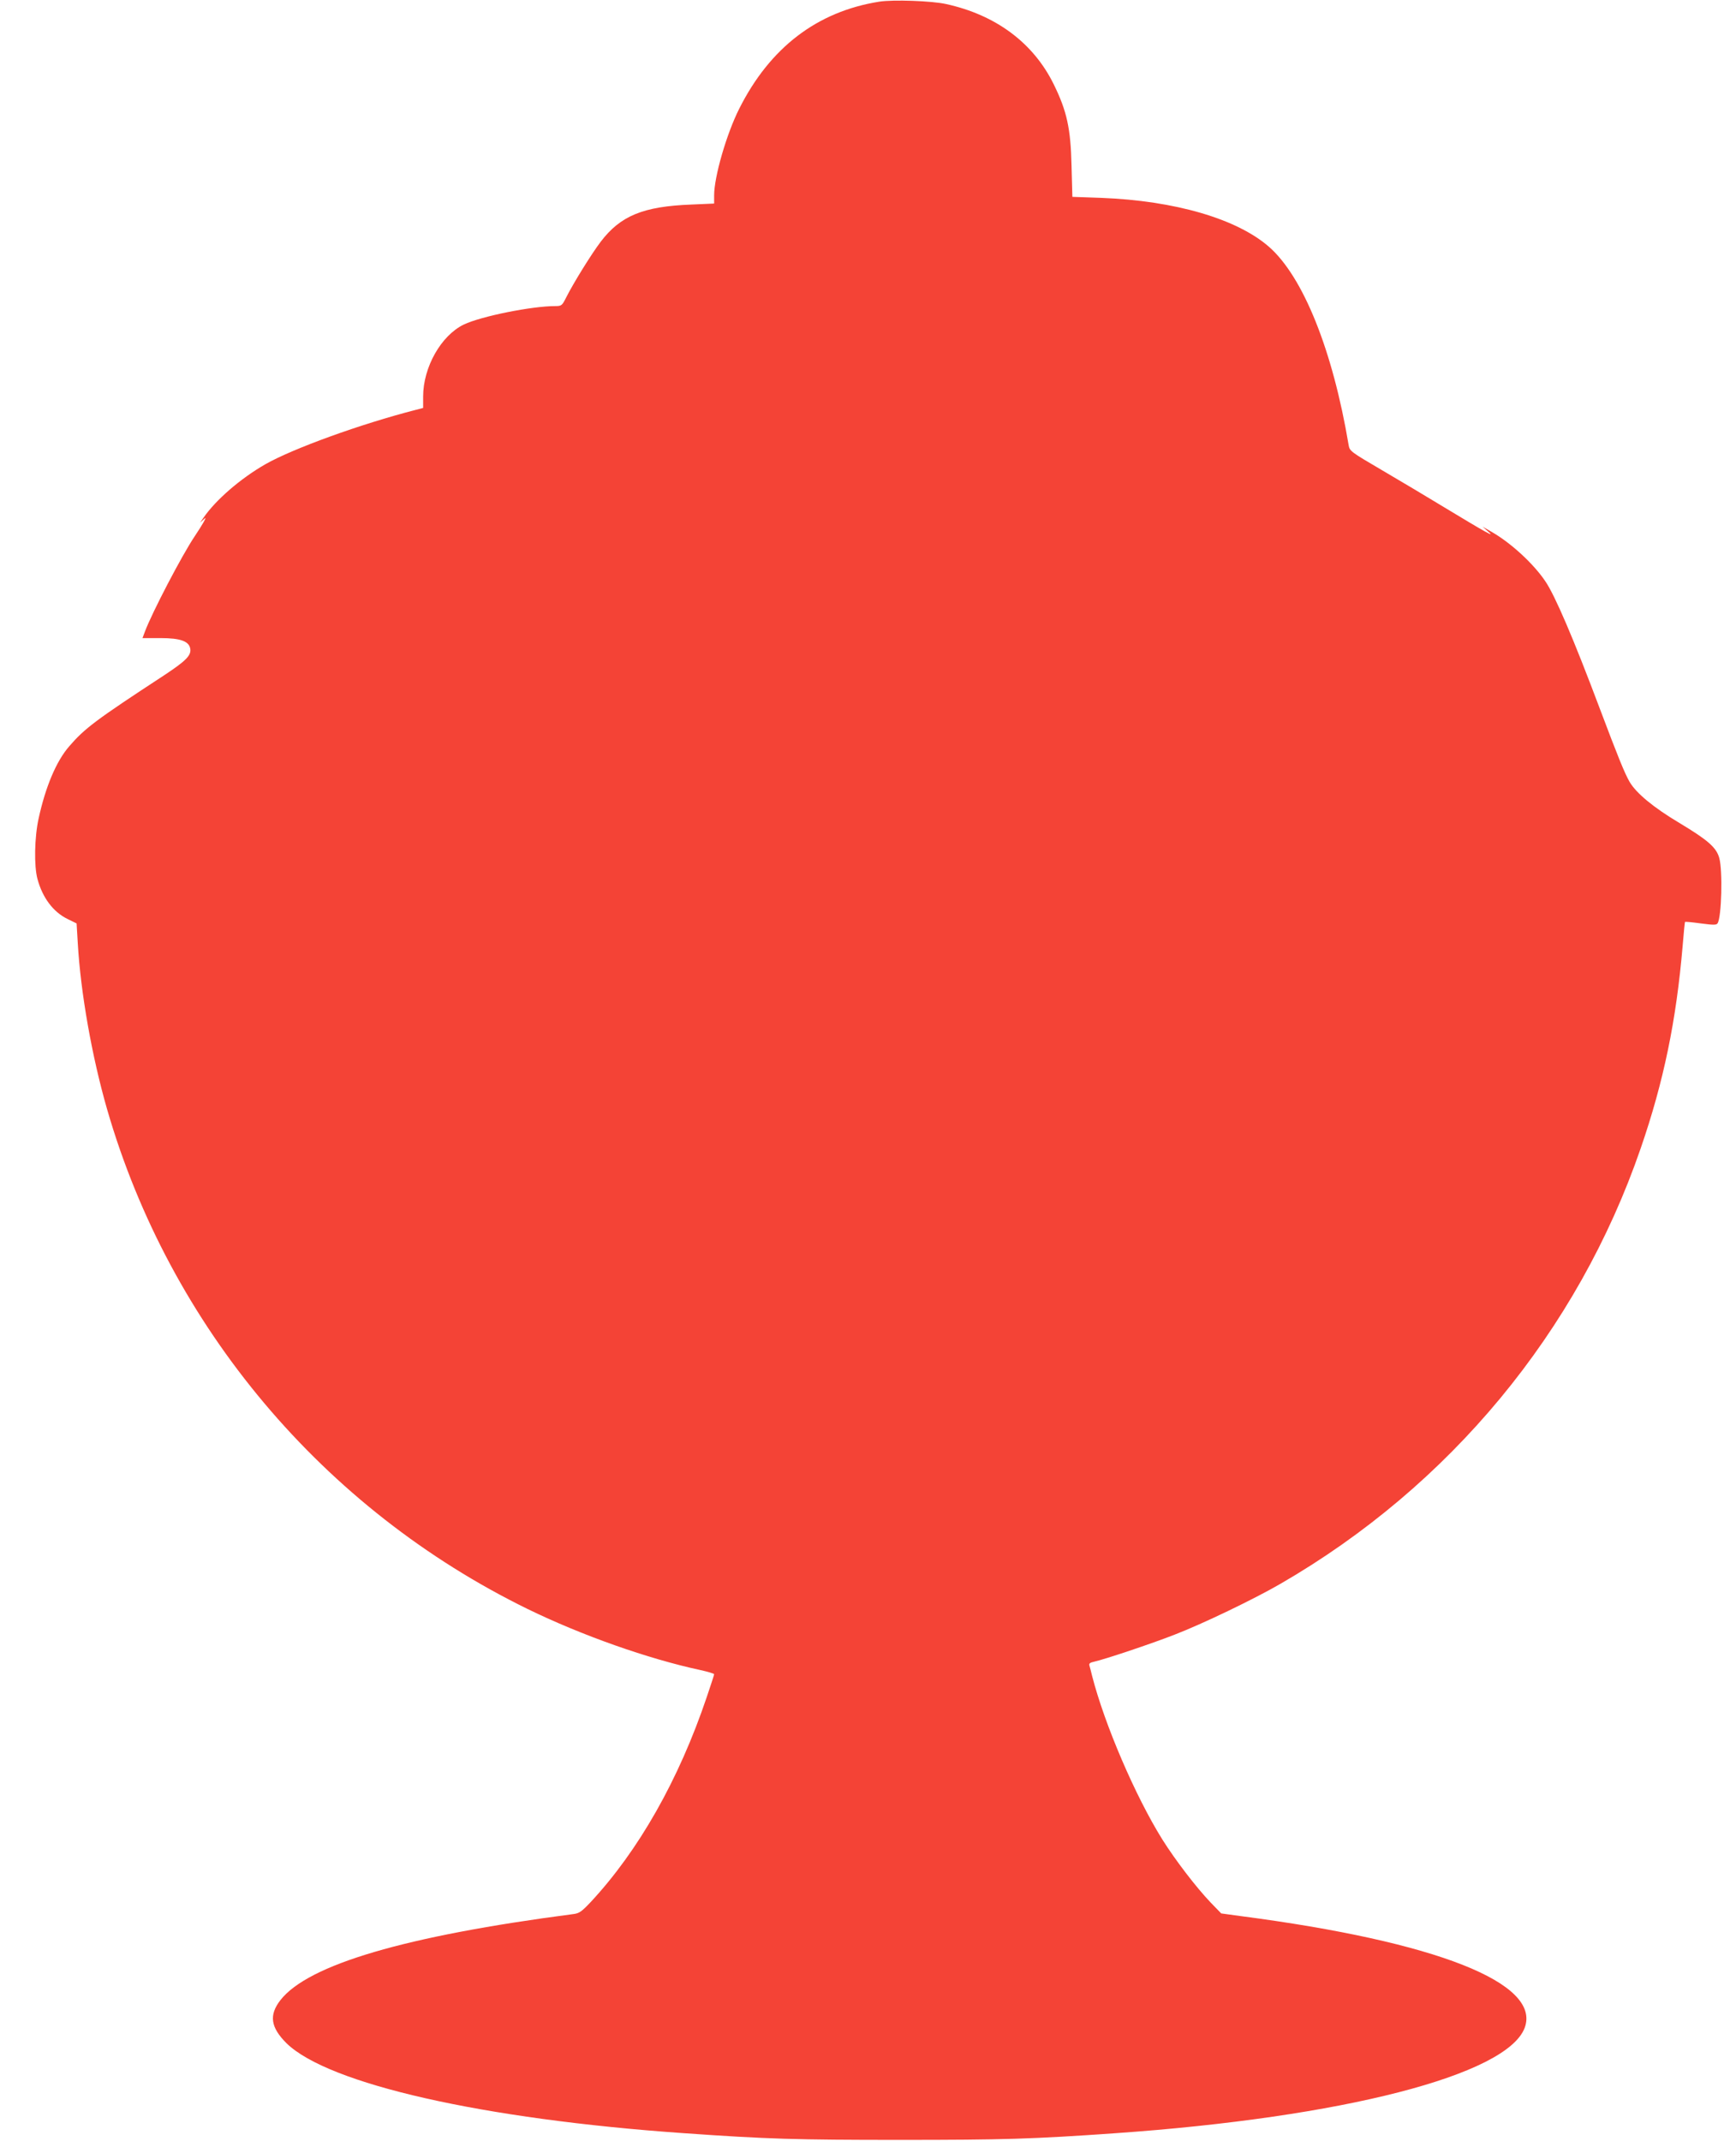 <?xml version="1.0" standalone="no"?>
<!DOCTYPE svg PUBLIC "-//W3C//DTD SVG 20010904//EN"
 "http://www.w3.org/TR/2001/REC-SVG-20010904/DTD/svg10.dtd">
<svg version="1.0" xmlns="http://www.w3.org/2000/svg"
 width="1038pt" height="1280pt" viewBox="0 0 1038 1280"
 preserveAspectRatio="xMidYMid meet">
<g transform="translate(0,1280) scale(0.1,-0.1)"
fill="#f44336" stroke="none">
<path d="M5257 12790 c-371 -59 -653 -274 -837 -640 -76 -151 -150 -407 -150
-518 l0 -49 -137 -6 c-287 -11 -423 -67 -541 -222 -56 -74 -162 -245 -206
-332 -25 -50 -28 -53 -66 -53 -140 0 -443 -61 -546 -110 -136 -65 -244 -255
-244 -431 l0 -68 -42 -11 c-332 -85 -737 -232 -902 -326 -148 -85 -295 -212
-369 -319 l-21 -30 28 25 c15 14 -10 -32 -59 -105 -78 -116 -256 -458 -298
-570 l-15 -40 107 0 c121 0 173 -19 179 -66 5 -39 -29 -72 -156 -156 -411
-269 -475 -317 -569 -426 -77 -89 -141 -242 -182 -430 -25 -113 -28 -285 -7
-362 30 -112 94 -198 181 -240 l53 -26 7 -117 c17 -298 85 -680 175 -993 376
-1302 1293 -2391 2515 -2989 324 -158 721 -298 1033 -365 45 -10 82 -21 82
-25 0 -4 -20 -65 -44 -136 -167 -495 -408 -919 -695 -1227 -53 -56 -68 -67
-104 -71 -1004 -131 -1584 -302 -1750 -514 -70 -90 -59 -163 36 -258 250 -244
1173 -454 2377 -538 497 -35 669 -40 1290 -40 621 0 793 5 1290 40 1358 95
2338 347 2446 629 102 268 -525 516 -1697 669 l-117 16 -63 65 c-86 90 -211
253 -289 377 -161 258 -345 686 -420 978 -6 25 -13 52 -16 62 -4 12 4 18 28
23 63 14 342 107 482 162 164 63 474 212 631 303 1014 586 1778 1509 2155
2604 138 400 213 765 251 1211 6 77 13 142 14 143 2 2 45 -2 95 -9 77 -10 93
-10 100 1 24 38 31 315 10 390 -17 63 -69 108 -239 210 -154 92 -257 177 -297
245 -30 52 -69 148 -179 440 -156 415 -268 677 -326 761 -71 105 -205 228
-320 294 l-54 31 35 -31 c41 -35 -7 -9 -283 158 -89 54 -248 149 -354 211
-186 109 -193 114 -199 149 -95 567 -272 1007 -476 1186 -192 168 -563 276
-1004 293 l-172 6 -5 186 c-5 223 -28 327 -106 486 -122 249 -347 416 -645
481 -85 19 -317 27 -399 14z"/>
</g>
</svg>
